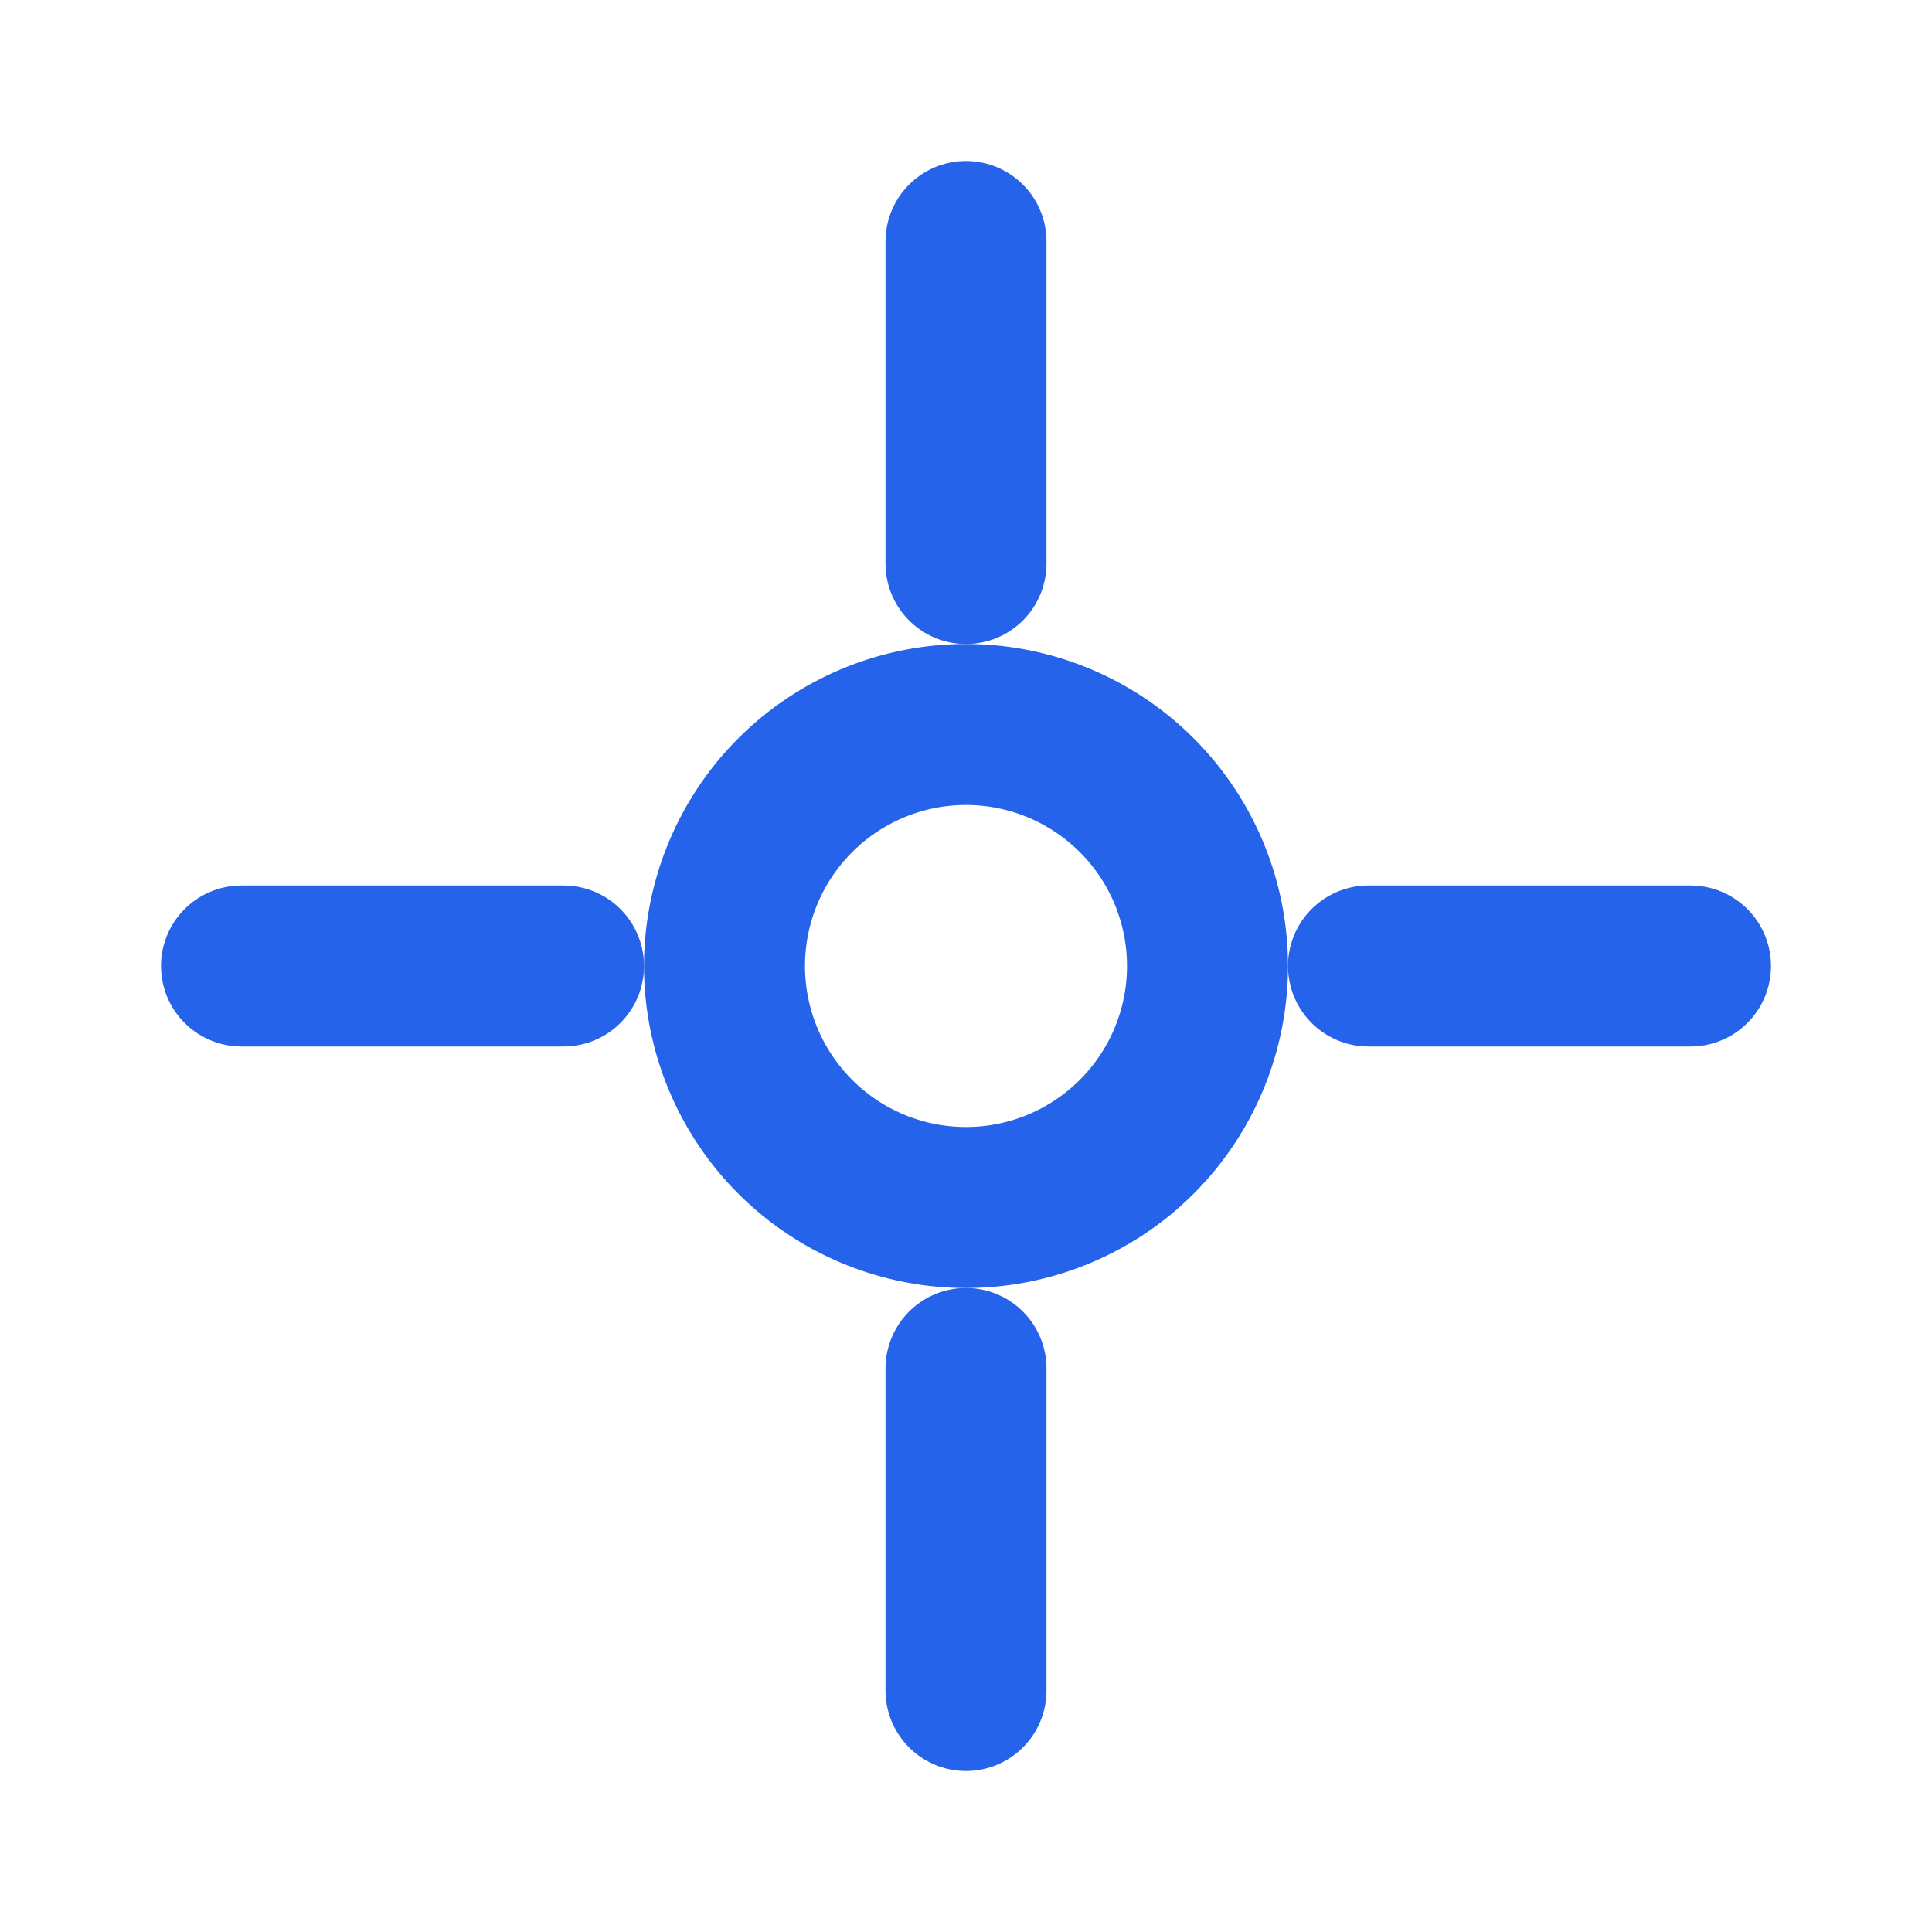 <?xml version="1.0" encoding="UTF-8"?>
<svg width="32" height="32" viewBox="0 0 24 24" fill="none" xmlns="http://www.w3.org/2000/svg">
  <path d="M12 3v4M12 17v4M3 12h4M17 12h4" stroke="#2563eb" stroke-width="2" stroke-linecap="round" stroke-linejoin="round"/>
  <path d="M12 12m-3 0a3 3 0 1 0 6 0a3 3 0 1 0 -6 0" stroke="#2563eb" stroke-width="2" stroke-linecap="round" stroke-linejoin="round"/>
</svg>